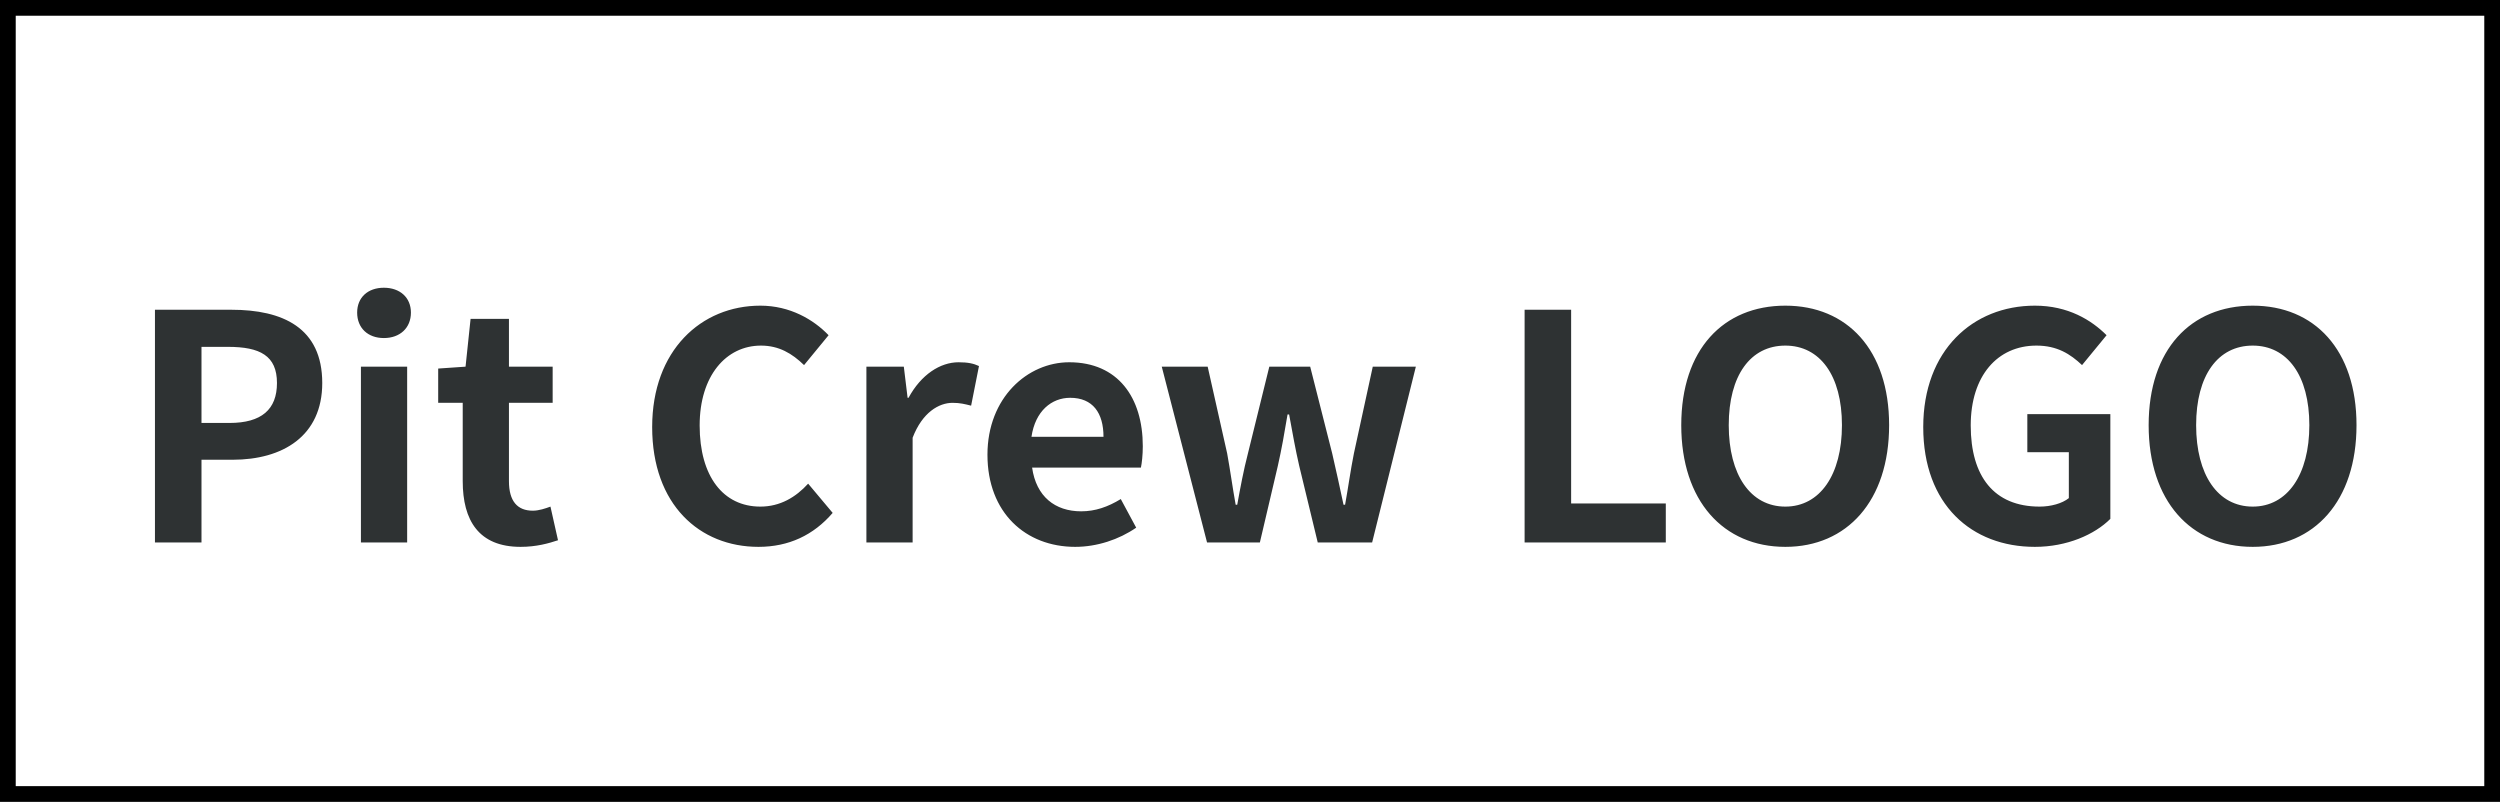 <svg width="159" height="51" viewBox="0 0 159 51" fill="none" xmlns="http://www.w3.org/2000/svg">
<rect x="0.5" y="0.5" width="158" height="50" stroke="black"/>
<path d="M9.855 34.5V19.7H14.715C17.975 19.7 20.495 20.84 20.495 24.36C20.495 27.74 17.975 29.24 14.795 29.24H12.815V34.5H9.855ZM12.815 26.9H14.595C16.635 26.9 17.615 26.04 17.615 24.36C17.615 22.62 16.535 22.06 14.495 22.06H12.815V26.9ZM22.955 34.5V23.32H25.895V34.5H22.955ZM24.415 21.5C23.395 21.5 22.715 20.86 22.715 19.88C22.715 18.92 23.395 18.3 24.415 18.3C25.435 18.3 26.135 18.92 26.135 19.88C26.135 20.86 25.435 21.5 24.415 21.5ZM33.109 34.78C30.449 34.78 29.429 33.1 29.429 30.6V25.62H27.869V23.44L29.609 23.32L29.929 20.28H32.369V23.32H35.149V25.62H32.369V30.6C32.369 31.88 32.909 32.48 33.889 32.48C34.269 32.48 34.689 32.34 35.009 32.22L35.489 34.36C34.889 34.56 34.109 34.78 33.109 34.78ZM48.238 34.78C44.498 34.78 41.478 32.1 41.478 27.16C41.478 22.28 44.598 19.44 48.358 19.44C50.238 19.44 51.738 20.32 52.698 21.32L51.138 23.22C50.378 22.48 49.538 21.98 48.398 21.98C46.178 21.98 44.498 23.9 44.498 27.06C44.498 30.3 45.998 32.22 48.358 32.22C49.618 32.22 50.618 31.62 51.398 30.76L52.958 32.62C51.738 34.04 50.158 34.78 48.238 34.78ZM55.103 34.5V23.32H57.483L57.723 25.3H57.783C58.583 23.82 59.803 23.04 60.963 23.04C61.563 23.04 61.923 23.12 62.263 23.28L61.763 25.8C61.363 25.7 61.063 25.62 60.583 25.62C59.723 25.62 58.663 26.22 58.043 27.84V34.5H55.103ZM68.382 34.78C65.242 34.78 62.802 32.62 62.802 28.92C62.802 25.28 65.362 23.04 68.002 23.04C71.102 23.04 72.682 25.28 72.682 28.38C72.682 28.94 72.622 29.46 72.562 29.74H65.642C65.902 31.58 67.102 32.52 68.762 32.52C69.662 32.52 70.462 32.24 71.282 31.74L72.262 33.56C71.162 34.32 69.762 34.78 68.382 34.78ZM65.602 27.78H70.182C70.182 26.26 69.502 25.3 68.062 25.3C66.882 25.3 65.842 26.14 65.602 27.78ZM76.768 34.5L73.888 23.32H76.808L78.048 28.84C78.248 29.94 78.388 31 78.588 32.1H78.688C78.888 31 79.088 29.92 79.368 28.84L80.728 23.32H83.328L84.728 28.84C84.988 29.94 85.208 31 85.448 32.1H85.548C85.748 31 85.888 29.94 86.108 28.84L87.308 23.32H90.048L87.268 34.5H83.808L82.628 29.62C82.388 28.58 82.208 27.56 81.988 26.36H81.888C81.688 27.56 81.508 28.58 81.268 29.64L80.128 34.5H76.768ZM96.965 34.5V19.7H99.924V32.02H105.945V34.5H96.965ZM113.548 34.78C109.608 34.78 106.928 31.86 106.928 27.04C106.928 22.22 109.608 19.44 113.548 19.44C117.468 19.44 120.148 22.24 120.148 27.04C120.148 31.86 117.468 34.78 113.548 34.78ZM113.548 32.22C115.748 32.22 117.148 30.2 117.148 27.04C117.148 23.88 115.748 21.98 113.548 21.98C111.328 21.98 109.948 23.88 109.948 27.04C109.948 30.2 111.328 32.22 113.548 32.22ZM129.418 34.78C125.398 34.78 122.318 32.1 122.318 27.16C122.318 22.28 125.478 19.44 129.418 19.44C131.538 19.44 133.018 20.36 133.978 21.32L132.418 23.22C131.678 22.52 130.838 21.98 129.518 21.98C127.038 21.98 125.338 23.9 125.338 27.06C125.338 30.3 126.818 32.22 129.718 32.22C130.438 32.22 131.158 32.02 131.578 31.68V28.76H128.938V26.34H134.218V33C133.218 34 131.458 34.78 129.418 34.78ZM143.274 34.78C139.334 34.78 136.654 31.86 136.654 27.04C136.654 22.22 139.334 19.44 143.274 19.44C147.194 19.44 149.874 22.24 149.874 27.04C149.874 31.86 147.194 34.78 143.274 34.78ZM143.274 32.22C145.474 32.22 146.874 30.2 146.874 27.04C146.874 23.88 145.474 21.98 143.274 21.98C141.054 21.98 139.674 23.88 139.674 27.04C139.674 30.2 141.054 32.22 143.274 32.22Z" fill="#2E3233"/>
</svg>

